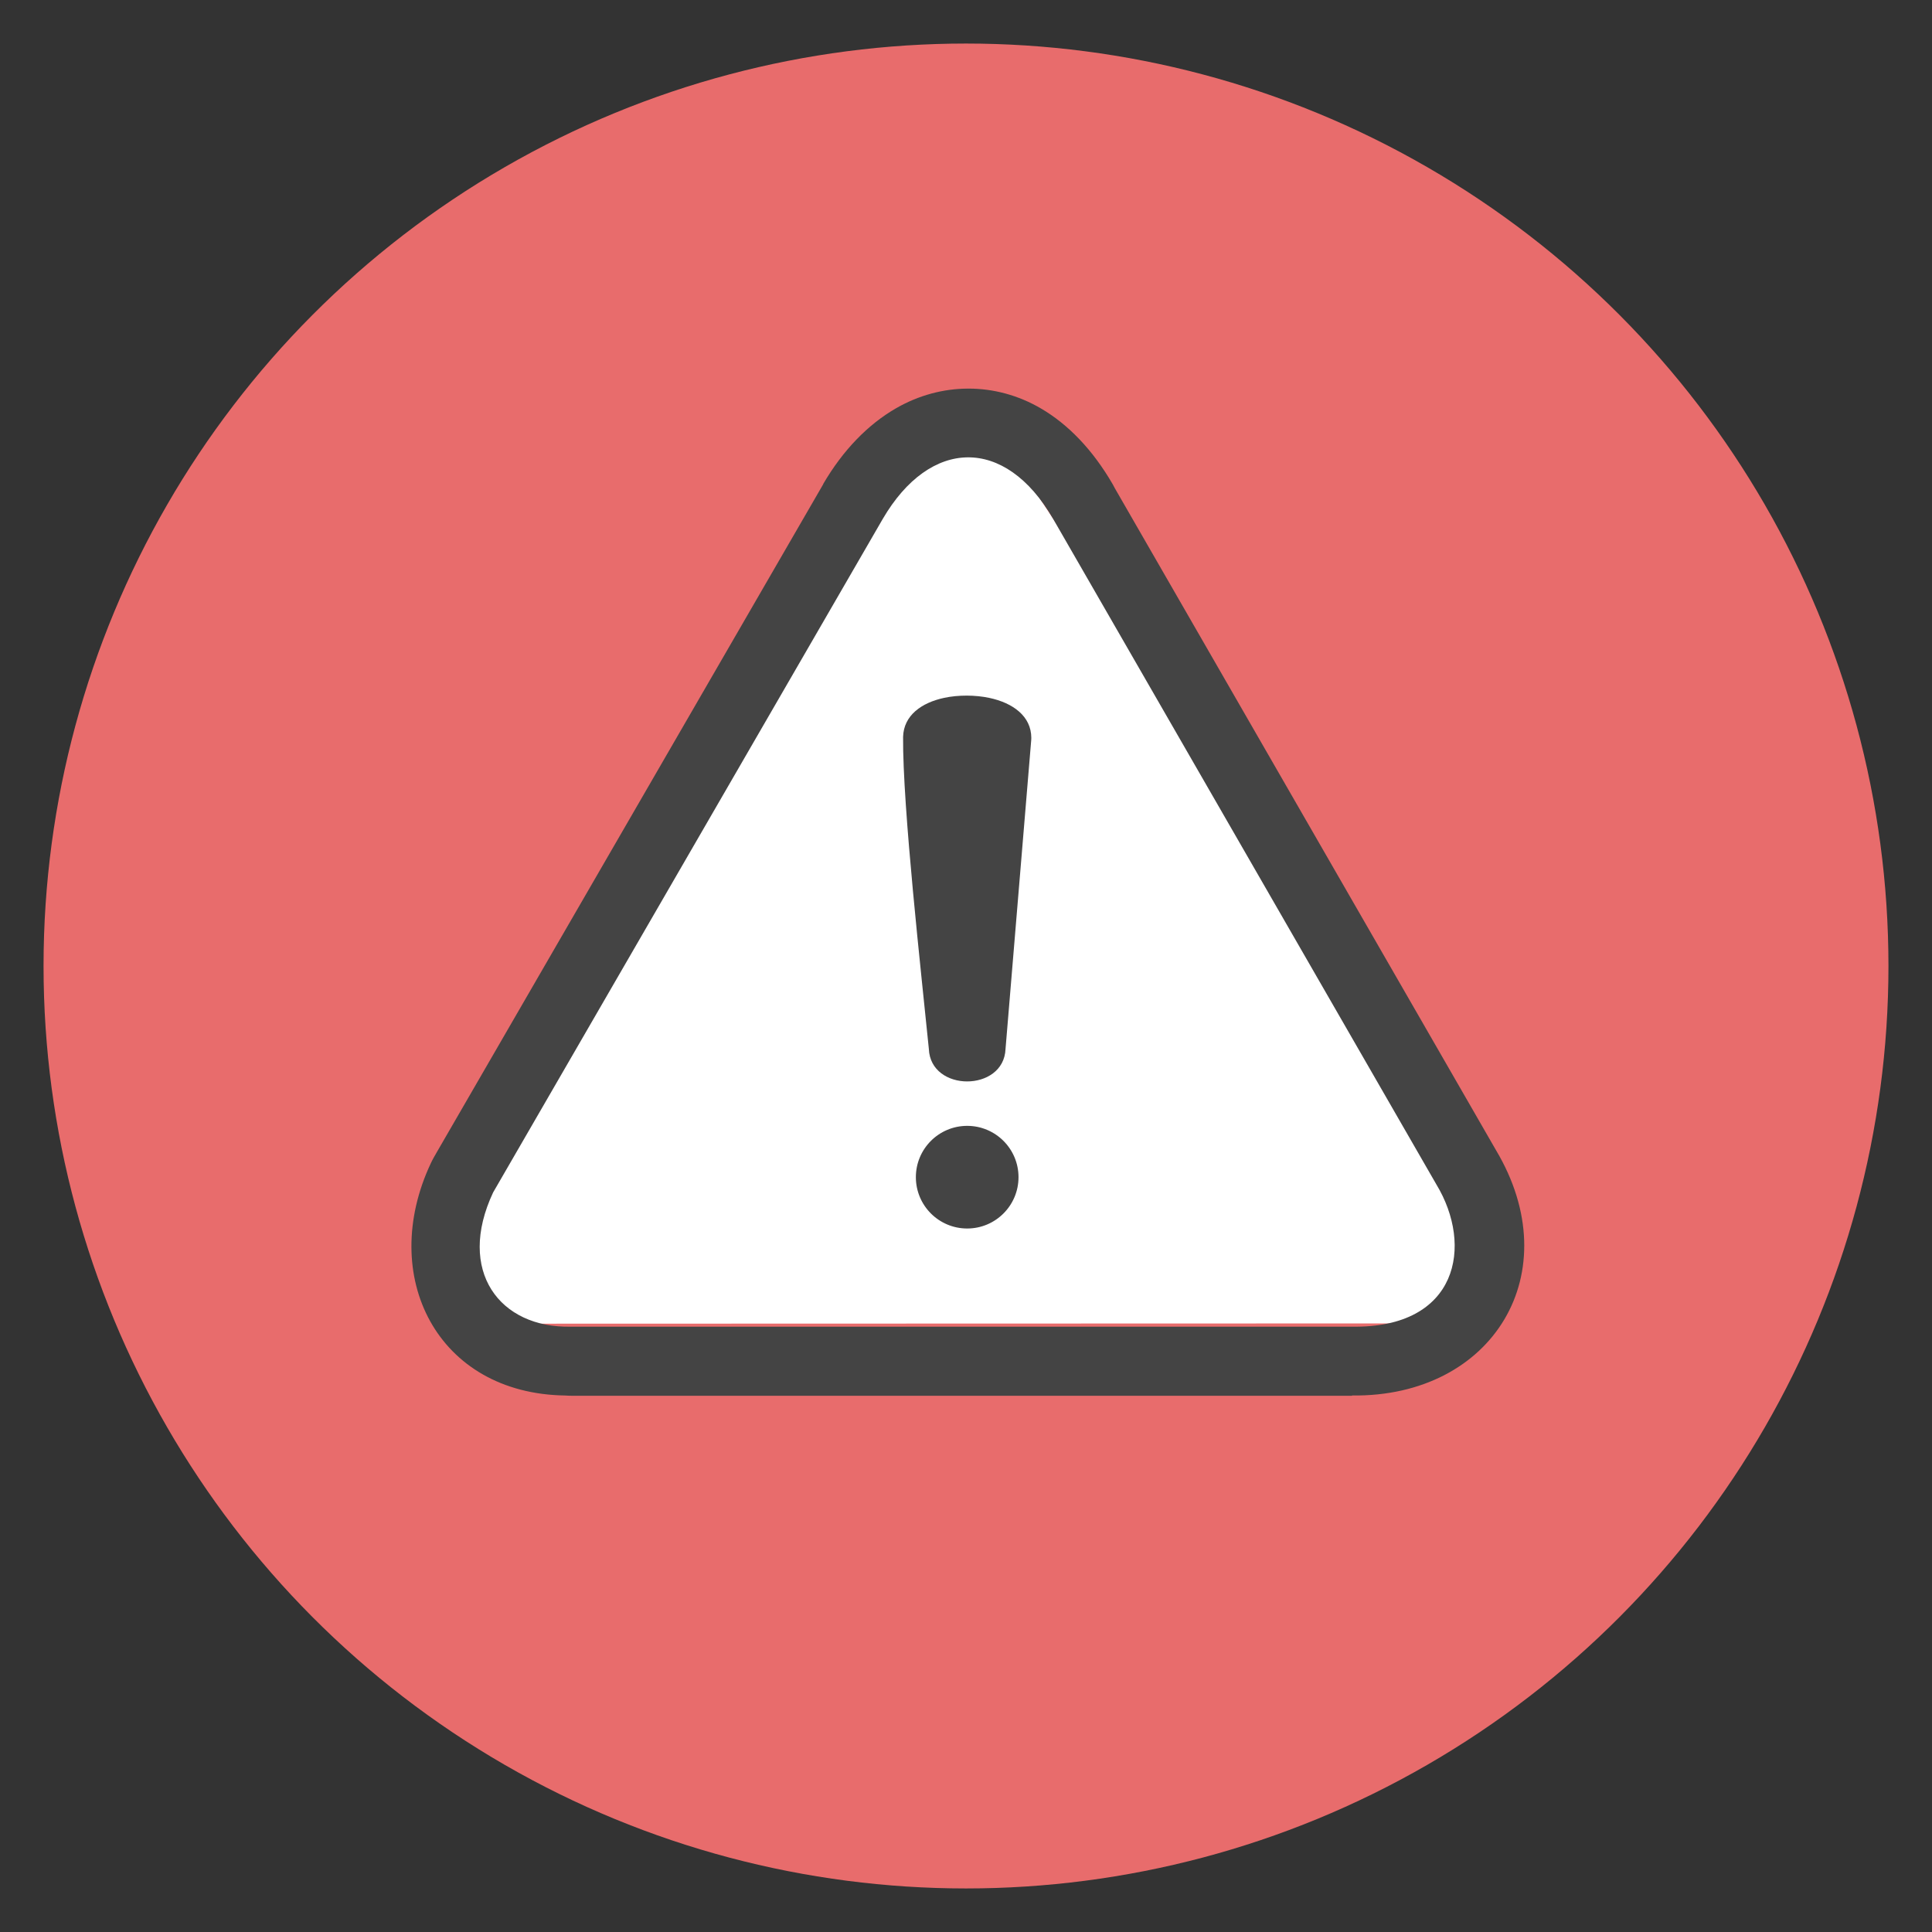 <svg id="eKae3A5Br0N1" xmlns="http://www.w3.org/2000/svg" xmlns:xlink="http://www.w3.org/1999/xlink" viewBox="0 0 128 128" shape-rendering="geometricPrecision" text-rendering="geometricPrecision"><rect x="0" y="0" width="128" height="128" fill="#333333" stroke="none"/><ellipse rx="61.115" ry="61.115" transform="translate(64 64)" fill="#e86c6c" stroke-width="0"/><path d="M0.128,-43.033C15.078,-29.85,29.262,3.504,38.642,22.31c-20.192,1.446-70.728,4.365-75.718-.807L0.128,-43.033Z" transform="matrix(-.469-.813 0.813-.469 63.999 67.621)" fill="#fff" stroke-width="0"/><path d="M289.639,9.137c12.411,7.25,23.763,18.883,33.037,34.913l.97,1.813l1.118,1.941l174.174,302.48c33.712,56.407-1.203,113.774-66.174,112.973v.12h-359.279c-.895,0-1.78-.04-2.657-.112-59.104-.799-86.277-54.995-61.909-106.852.842-1.805,1.816-3.475,2.816-5.201L189.482,43.959l-.053-.032c9.22-15.786,20.717-27.457,33.411-34.805c20.948-12.122,45.871-12.208,66.799.015ZM255.7,339.203c13.04,0,23.612,10.571,23.612,23.612s-10.572,23.613-23.612,23.613c-13.041,0-23.613-10.572-23.613-23.613s10.572-23.612,23.613-23.612Zm17.639-35.379c-.794,19.906-34.506,19.931-35.278-.006-3.41-34.108-12.129-111.541-11.853-143.591.284-9.874,8.469-15.724,18.939-17.955c3.231-.686,6.781-1.024,10.357-1.019c3.595.008,7.153.362,10.387,1.051c10.818,2.303,19.309,8.392,19.309,18.446l-.043,1.005-11.818,142.069ZM37.596,369.821L216.864,59.942c21.738-37.211,56.225-38.289,78.376,0L471.538,366.108c17.177,28.285,10.04,66.236-38.774,65.488h-359.279c-33.017.756-52.841-25.695-35.889-61.775Z" transform="matrix(.144 0 0 0.144 27.258 25.746)" clip-rule="evenodd" fill="#444" fill-rule="evenodd"/></svg>

